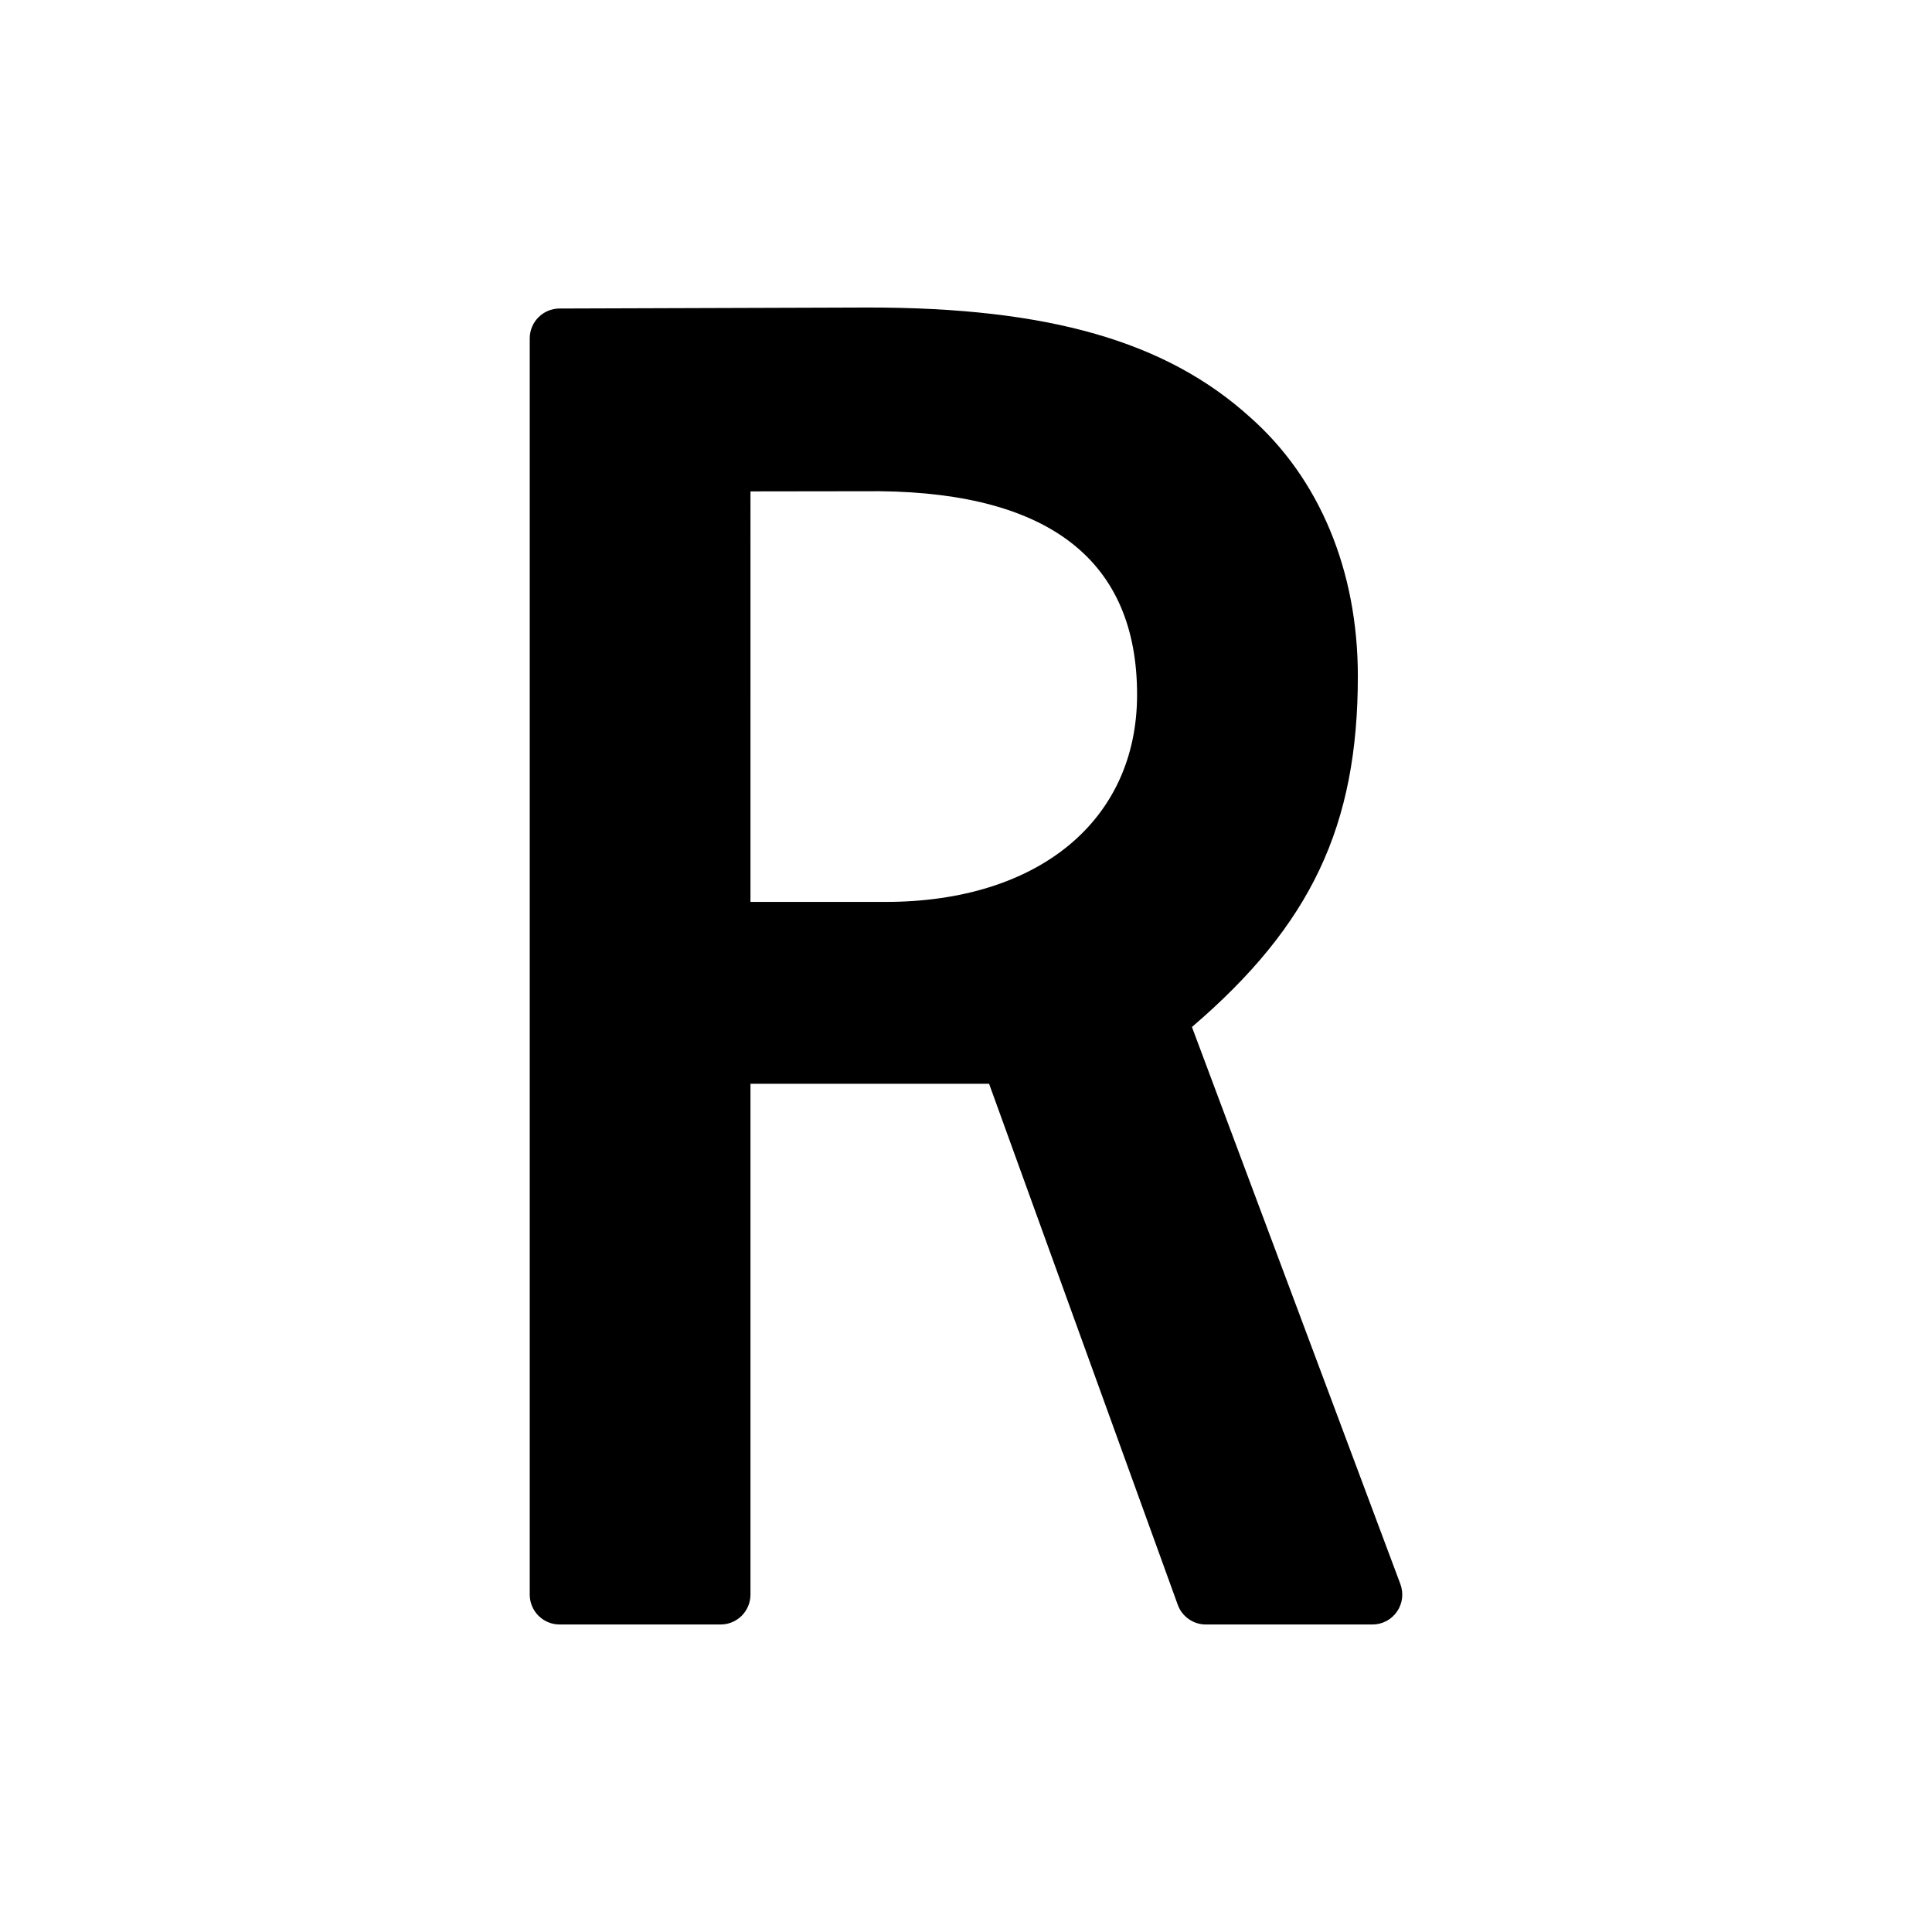 <?xml version="1.0" encoding="utf-8"?>
<!-- Generator: Adobe Illustrator 16.0.0, SVG Export Plug-In . SVG Version: 6.00 Build 0)  -->
<!DOCTYPE svg PUBLIC "-//W3C//DTD SVG 1.1//EN" "http://www.w3.org/Graphics/SVG/1.1/DTD/svg11.dtd">
<svg version="1.1" id="Layer_2" xmlns="http://www.w3.org/2000/svg" xmlns:xlink="http://www.w3.org/1999/xlink" x="0px" y="0px"
	 width="100px" height="100px" viewBox="0 0 100 100" enable-background="new 0 0 100 100" xml:space="preserve">
<g>
	<path d="M61.695,53.157c6.174-5.289,8.587-10.417,8.587-18.159c0-5.468-1.986-10.232-5.587-13.411
		c-4.336-3.921-10.42-5.67-19.732-5.67l-16.004,0.052c-0.849,0.002-1.54,0.694-1.54,1.545v65.023c0,0.853,0.693,1.546,1.544,1.546
		h8.338c0.852,0,1.543-0.693,1.543-1.546V56.096h12.351l9.766,26.968c0.22,0.609,0.804,1.02,1.451,1.02h8.626
		c0.506,0,0.979-0.247,1.27-0.667c0.286-0.413,0.353-0.942,0.177-1.42L61.695,53.157z M58.855,35.959
		c0,6.513-5.113,10.724-13.024,10.724h-6.987V25.434l6.694-0.009C54.375,25.524,58.855,29.068,58.855,35.959z"/>
</g>
</svg>
